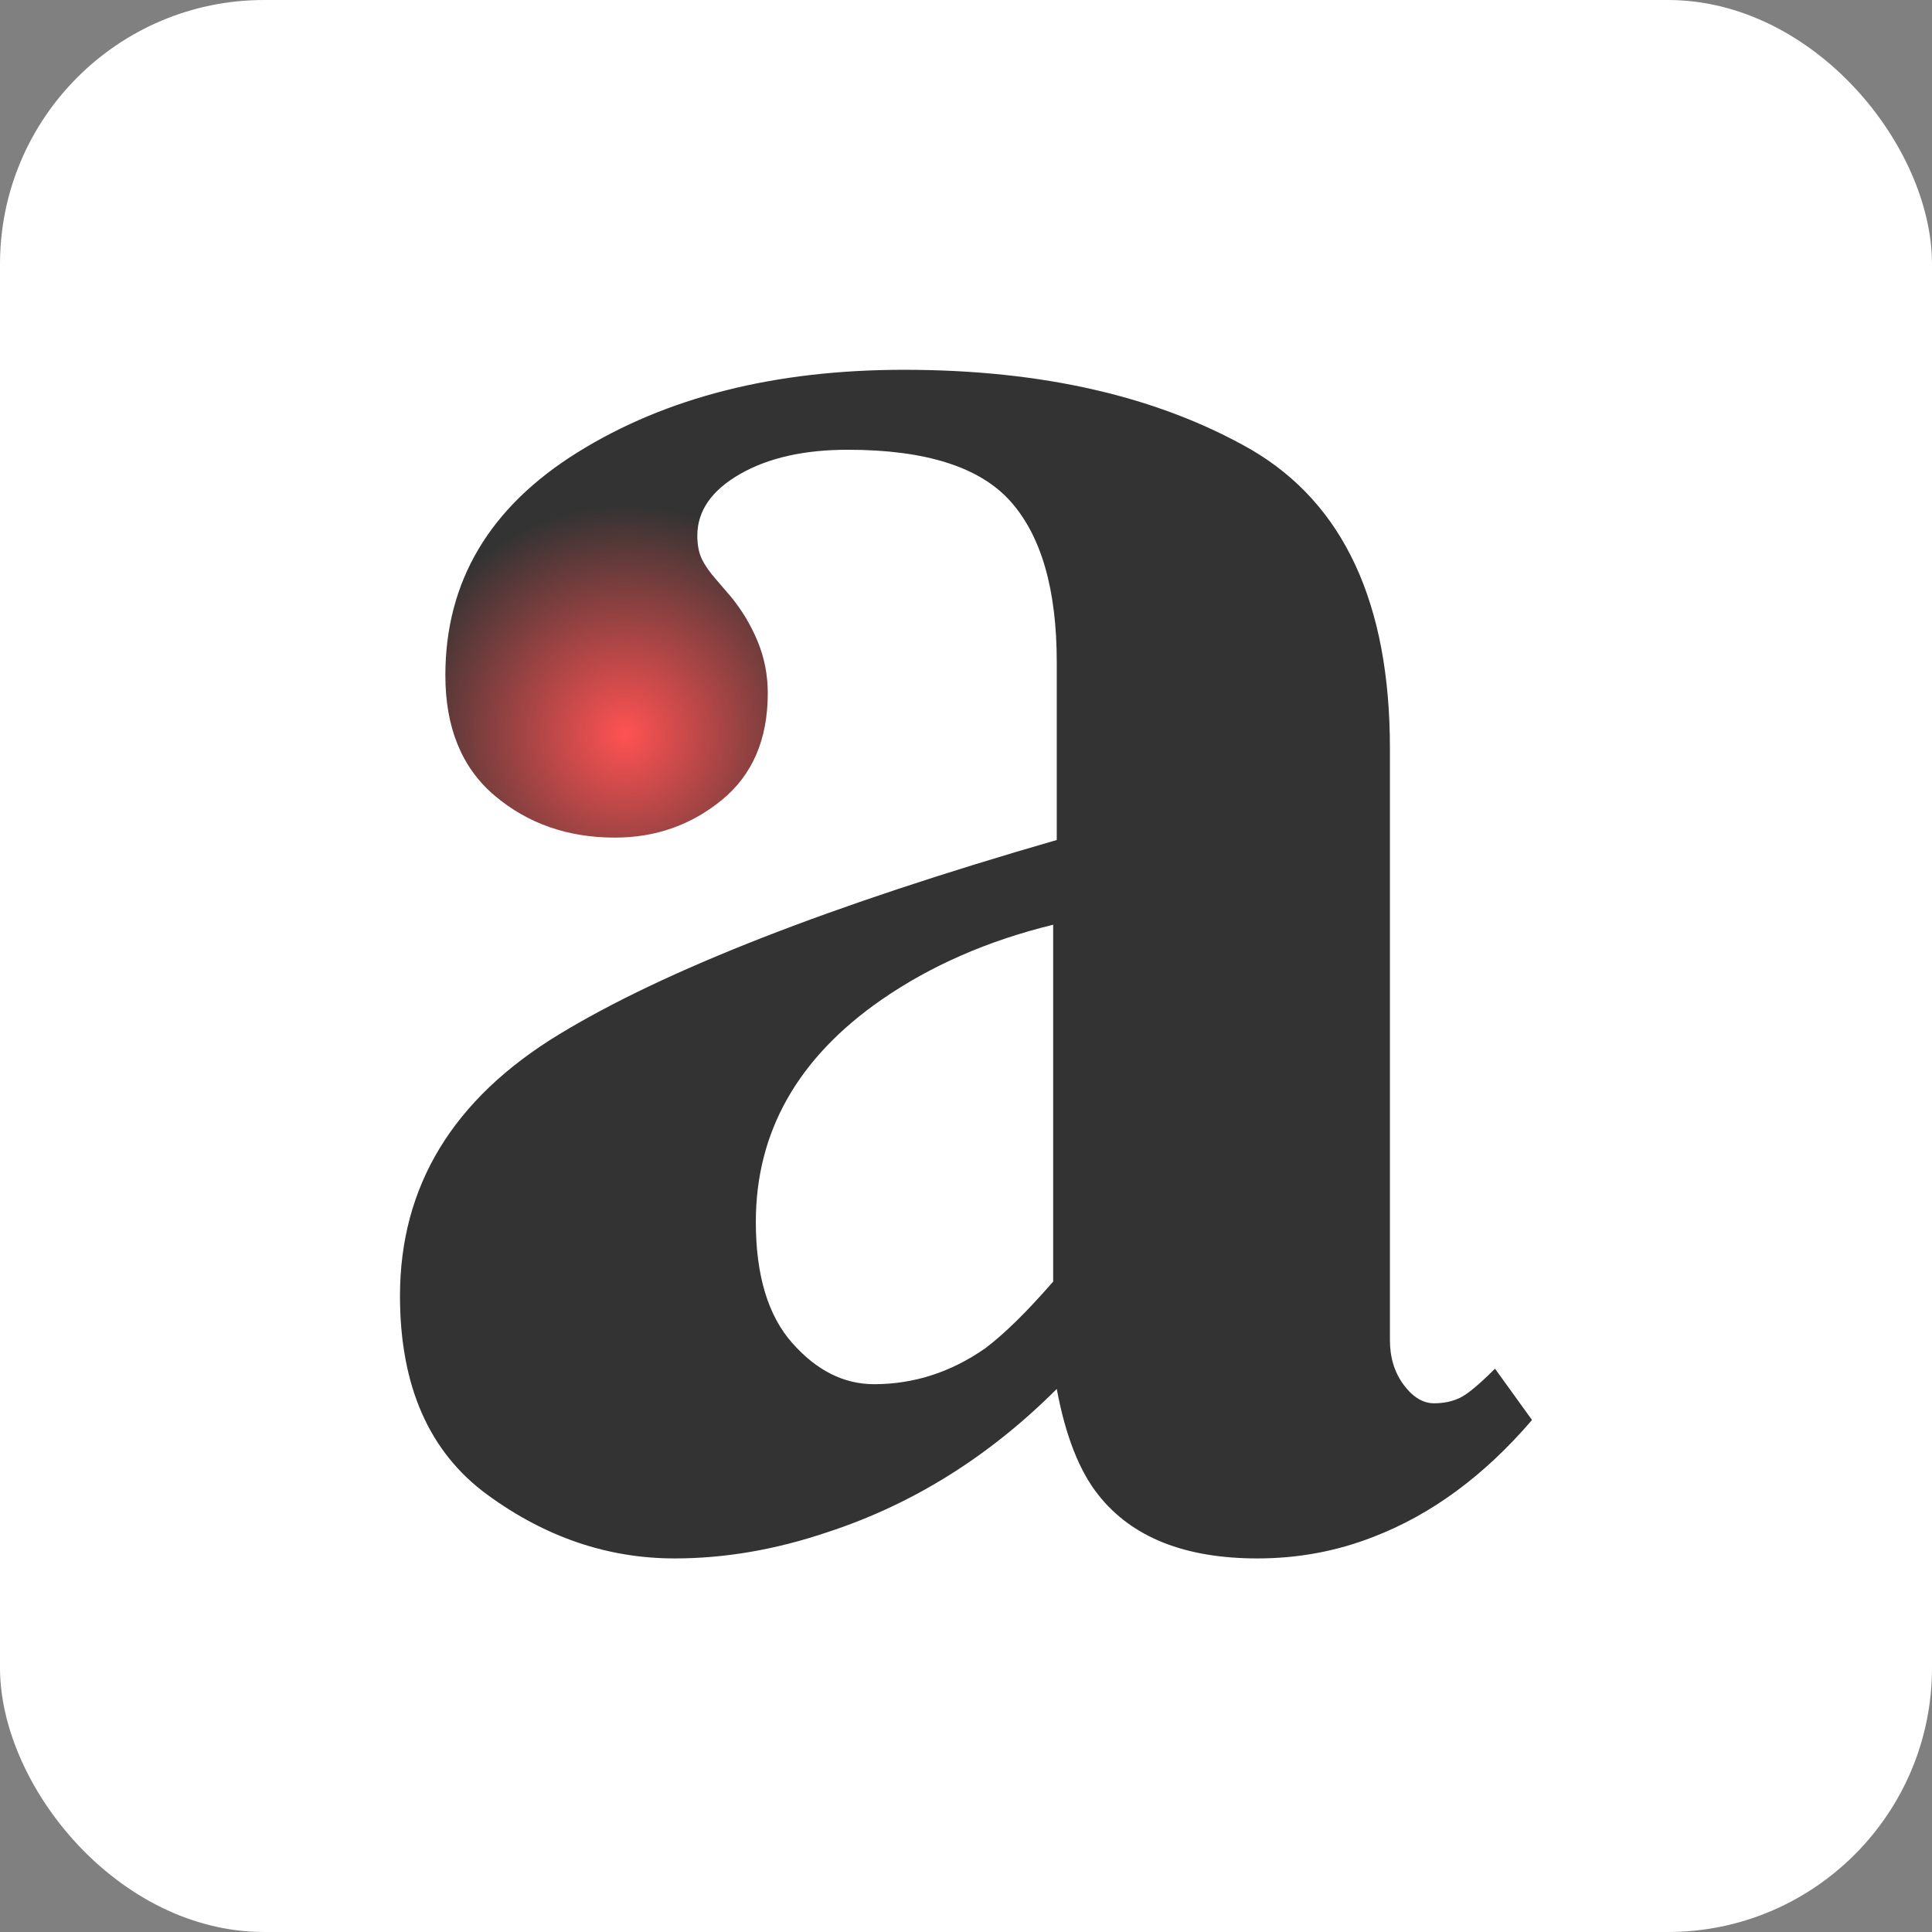 <?xml version="1.0" encoding="UTF-8"?>
<svg width="512px" height="512px" viewBox="0 0 512 512" version="1.1" xmlns="http://www.w3.org/2000/svg" xmlns:xlink="http://www.w3.org/1999/xlink">
    <rect x="0" y="0" width="512" height="512" fill="#808080" stroke="none"/>
    <title>favicon</title>
    <defs>
        <radialGradient cx="19.741%" cy="30.768%" fx="19.741%" fy="30.768%" r="20.286%" gradientTransform="translate(0.197,0.308),scale(1,0.952),rotate(140.879),translate(-0.197,-0.308)" id="radialGradient-1">
            <stop stop-color="#FF5252" offset="0%"></stop>
            <stop stop-color="#333333" offset="100%"></stop>
        </radialGradient>
    </defs>
    <g id="favicon" stroke="none" stroke-width="1" fill="none" fill-rule="evenodd">
        <rect id="Rectangle" fill="#FFFFFF" x="0" y="0" width="512" height="512" rx="70"></rect>
        <g id="symbol" transform="translate(106, 98)" fill="url(#radialGradient-1)" fill-rule="nonzero">
            <path d="M125.633,268.825 C136.181,268.825 145.992,265.663 155.063,259.337 C160.127,255.542 166.139,249.639 173.101,241.627 L173.101,147.063 C155.802,151.28 140.612,157.922 127.532,166.988 C105.38,182.38 94.304,201.988 94.304,225.813 C94.304,239.94 97.521,250.64 103.956,257.914 C110.39,265.188 117.616,268.825 125.633,268.825 Z M0,245.422 C0,216.325 14.03,193.238 42.089,176.16 C70.148,159.081 114.135,141.898 174.051,124.608 L174.051,77.485 C174.051,58.298 169.989,44.119 161.867,34.947 C153.745,25.776 139.346,21.19 118.671,21.19 C107.068,21.19 97.521,23.351 90.032,27.673 C82.542,31.995 78.797,37.425 78.797,43.961 C78.797,46.491 79.219,48.599 80.063,50.286 C80.907,51.973 82.173,53.765 83.861,55.663 L87.658,60.09 C90.612,63.675 92.985,67.628 94.778,71.95 C96.572,76.273 97.468,80.858 97.468,85.708 C97.468,97.937 93.407,107.372 85.285,114.014 C77.162,120.655 67.722,123.976 56.962,123.976 C44.515,123.976 33.914,120.286 25.158,112.907 C16.403,105.527 12.025,94.88 12.025,80.964 C12.025,56.084 23.734,36.37 47.152,21.822 C70.57,7.274 99.367,0 133.544,0 C170.253,0 200.949,7.063 225.633,21.19 C250.105,35.527 262.342,61.883 262.342,100.256 L262.342,257.123 C262.342,261.762 263.555,265.715 265.981,268.983 C268.407,272.252 271.097,273.886 274.051,273.886 C276.582,273.886 278.85,273.411 280.854,272.462 C282.859,271.514 285.97,268.931 290.19,264.714 L300,278.313 C287.342,293.072 273.312,303.404 257.911,309.307 C248.207,313.102 237.975,315 227.215,315 C208.017,315 193.987,309.413 185.127,298.238 C180.063,291.913 176.371,282.53 174.051,270.09 C156.118,288.012 135.865,300.663 113.291,308.042 C99.578,312.681 86.076,315 72.785,315 C55.063,315 38.502,309.36 23.101,298.08 C7.7,286.8 0,269.247 0,245.422 Z" id="Shape"></path>
        </g>
    </g>
</svg>